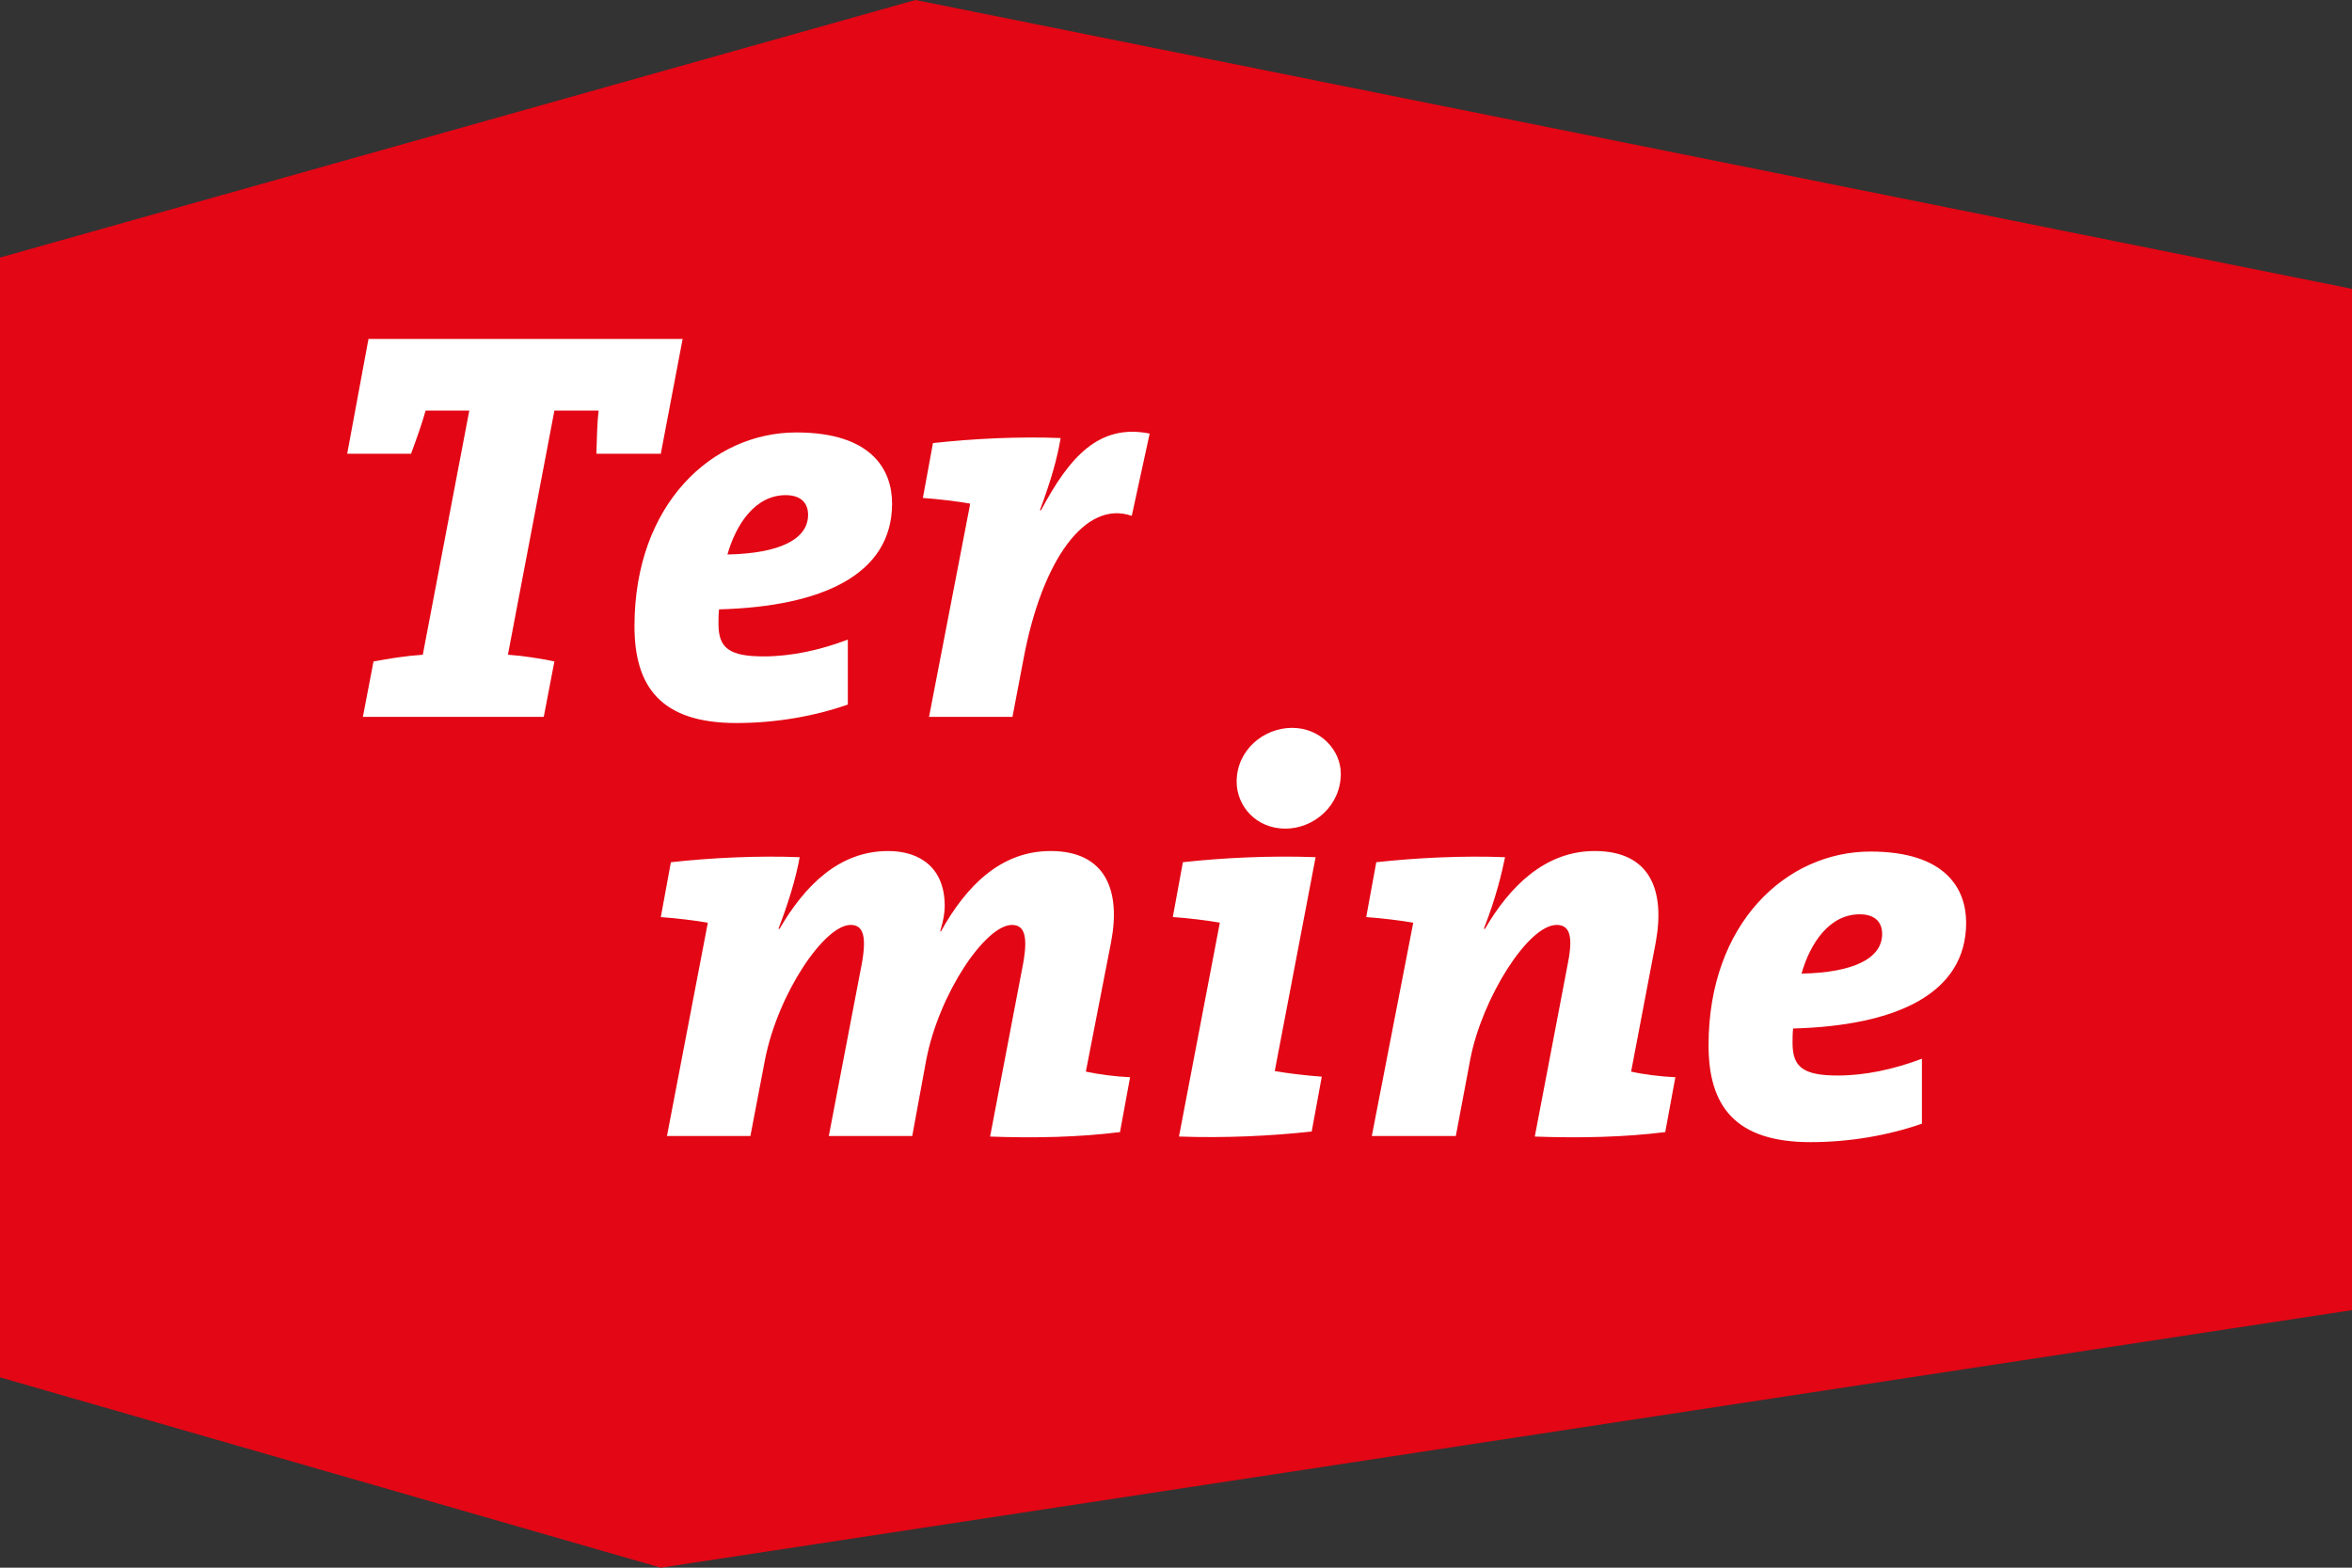 <?xml version="1.0" encoding="utf-8"?>
<!-- Generator: Adobe Illustrator 16.0.0, SVG Export Plug-In . SVG Version: 6.00 Build 0)  -->
<!DOCTYPE svg PUBLIC "-//W3C//DTD SVG 1.1//EN" "http://www.w3.org/Graphics/SVG/1.1/DTD/svg11.dtd">
<svg version="1.1" id="Ebene_1" xmlns="http://www.w3.org/2000/svg" xmlns:xlink="http://www.w3.org/1999/xlink" x="0px" y="0px"
	 width="210px" height="140px" viewBox="0 0 210 140" enable-background="new 0 0 210 140" xml:space="preserve">
<rect x="0" y="0" width="210" height="140" fill="#333333" stroke="none"/>
<polygon fill="#E30614" points="81.732,0 0,23 0,123 59,140 210,117 210,25.795 "/>
<g>
	<path fill="#FFFFFF" d="M102.65,38.719c-4.5-0.9-7.15,2.05-9.7,6.85h-0.1c1-2.7,1.55-4.65,1.85-6.45c-3.7-0.15-7.8,0.05-11.4,0.45
		l-0.9,4.9c1.4,0.1,3.05,0.3,4.2,0.5v0.15l-3.65,18.9h7.45l1-5.25c1.65-8.75,5.5-14.15,9.65-12.7L102.65,38.719z M72.15,45.969
		c0,2.15-2.45,3.45-7.2,3.55c0.75-2.65,2.45-5.3,5.2-5.3C71.45,44.219,72.15,44.869,72.15,45.969 M79.65,44.969
		c0-3-1.8-6.35-8.55-6.35c-7.5,0-14.45,6.4-14.45,17.3c0,5.4,2.35,8.65,9.1,8.65c3.5,0,6.95-0.6,9.95-1.65v-5.8
		c-2.5,0.95-5.1,1.5-7.5,1.5c-3.1,0-4.05-0.75-4.05-2.9c0-0.35,0-0.9,0.05-1.3C73.4,54.169,79.65,51.319,79.65,44.969 M60.95,30.269
		H32.9L31,40.519h5.7c0.5-1.35,0.95-2.6,1.3-3.85h3.9l-4.15,21.8c-1.5,0.1-3.05,0.35-4.4,0.6l-0.95,4.95h16.15l0.95-4.95
		c-1.2-0.25-2.7-0.5-4.15-0.6l4.15-21.8h3.95c-0.15,1.25-0.15,2.5-0.2,3.85H59L60.95,30.269z"/>
</g>
<g>
	<path fill="#FFFFFF" d="M168.049,83.4c0,2.147-2.449,3.449-7.199,3.549c0.75-2.648,2.449-5.299,5.199-5.299
		C167.35,81.65,168.049,82.301,168.049,83.4 M175.549,82.4c0-3-1.8-6.353-8.55-6.353c-7.5,0-14.45,6.399-14.45,17.302
		c0,5.398,2.352,8.648,9.102,8.648c3.5,0,6.949-0.602,9.949-1.648v-5.802c-2.5,0.95-5.101,1.5-7.5,1.5
		c-3.101,0-4.051-0.75-4.051-2.897c0-0.353,0-0.9,0.051-1.301C169.299,91.6,175.549,88.75,175.549,82.4 M149.585,96.199
		c-1.25-0.049-2.851-0.25-3.95-0.5l2.2-11.549c0.851-4.65-0.5-8.15-5.45-8.15c-4.397,0-7.55,3.1-9.8,6.949h-0.101
		c1.148-2.949,1.601-5,1.898-6.398c-3.699-0.15-7.898,0.049-11.5,0.449l-0.898,4.9c1.398,0.1,3.051,0.299,4.199,0.5l-3.699,19.049
		h7.5l1.301-6.899c1.05-5.399,5.148-11.95,7.699-11.95c1.148,0,1.5,0.95,1,3.45l-2.949,15.45c4.148,0.15,8.05,0.05,11.648-0.4
		L149.585,96.199z M118.016,96.15c-1.449-0.103-3.051-0.301-4.199-0.5l3.648-19.103c-4.1-0.147-8.199,0.052-11.85,0.45l-0.9,4.898
		c1.45,0.102,3.051,0.301,4.2,0.5l-3.65,19.102c4.102,0.148,8.25-0.051,11.852-0.45L118.016,96.15z M119.715,69.1
		c0-2.1-1.8-4.1-4.35-4.1c-2.551,0-4.95,2-4.95,4.8c0,2.2,1.75,4.2,4.351,4.2C117.314,74,119.715,71.949,119.715,69.1 M100.9,96.199
		c-1.25-0.049-2.8-0.25-3.95-0.5L99.2,84.15c0.9-4.65-0.5-8.15-5.4-8.15c-4.4,0-7.5,3.051-9.8,7.199l-0.05-0.049
		c0.3-1,0.4-1.65,0.4-2.25c0-3.353-2.15-4.9-5.05-4.9c-4.4,0-7.45,3.1-9.7,6.949h-0.1c0.85-2.199,1.55-4.449,1.9-6.399
		C67.7,76.4,63.5,76.6,59.9,77L59,81.9c1.4,0.1,3.05,0.299,4.2,0.5l-3.65,19.049H67l1.3-6.799c1.15-5.9,5.3-12.051,7.65-12.051
		c1.1,0,1.45,0.948,1,3.448L74,101.449h7.45l1.25-6.799C83.85,88.699,88,82.6,90.35,82.6c1.1,0,1.45,0.951,1,3.451L88.4,101.5
		c4.1,0.15,8,0.051,11.6-0.4L100.9,96.199z"/>
</g>
</svg>
